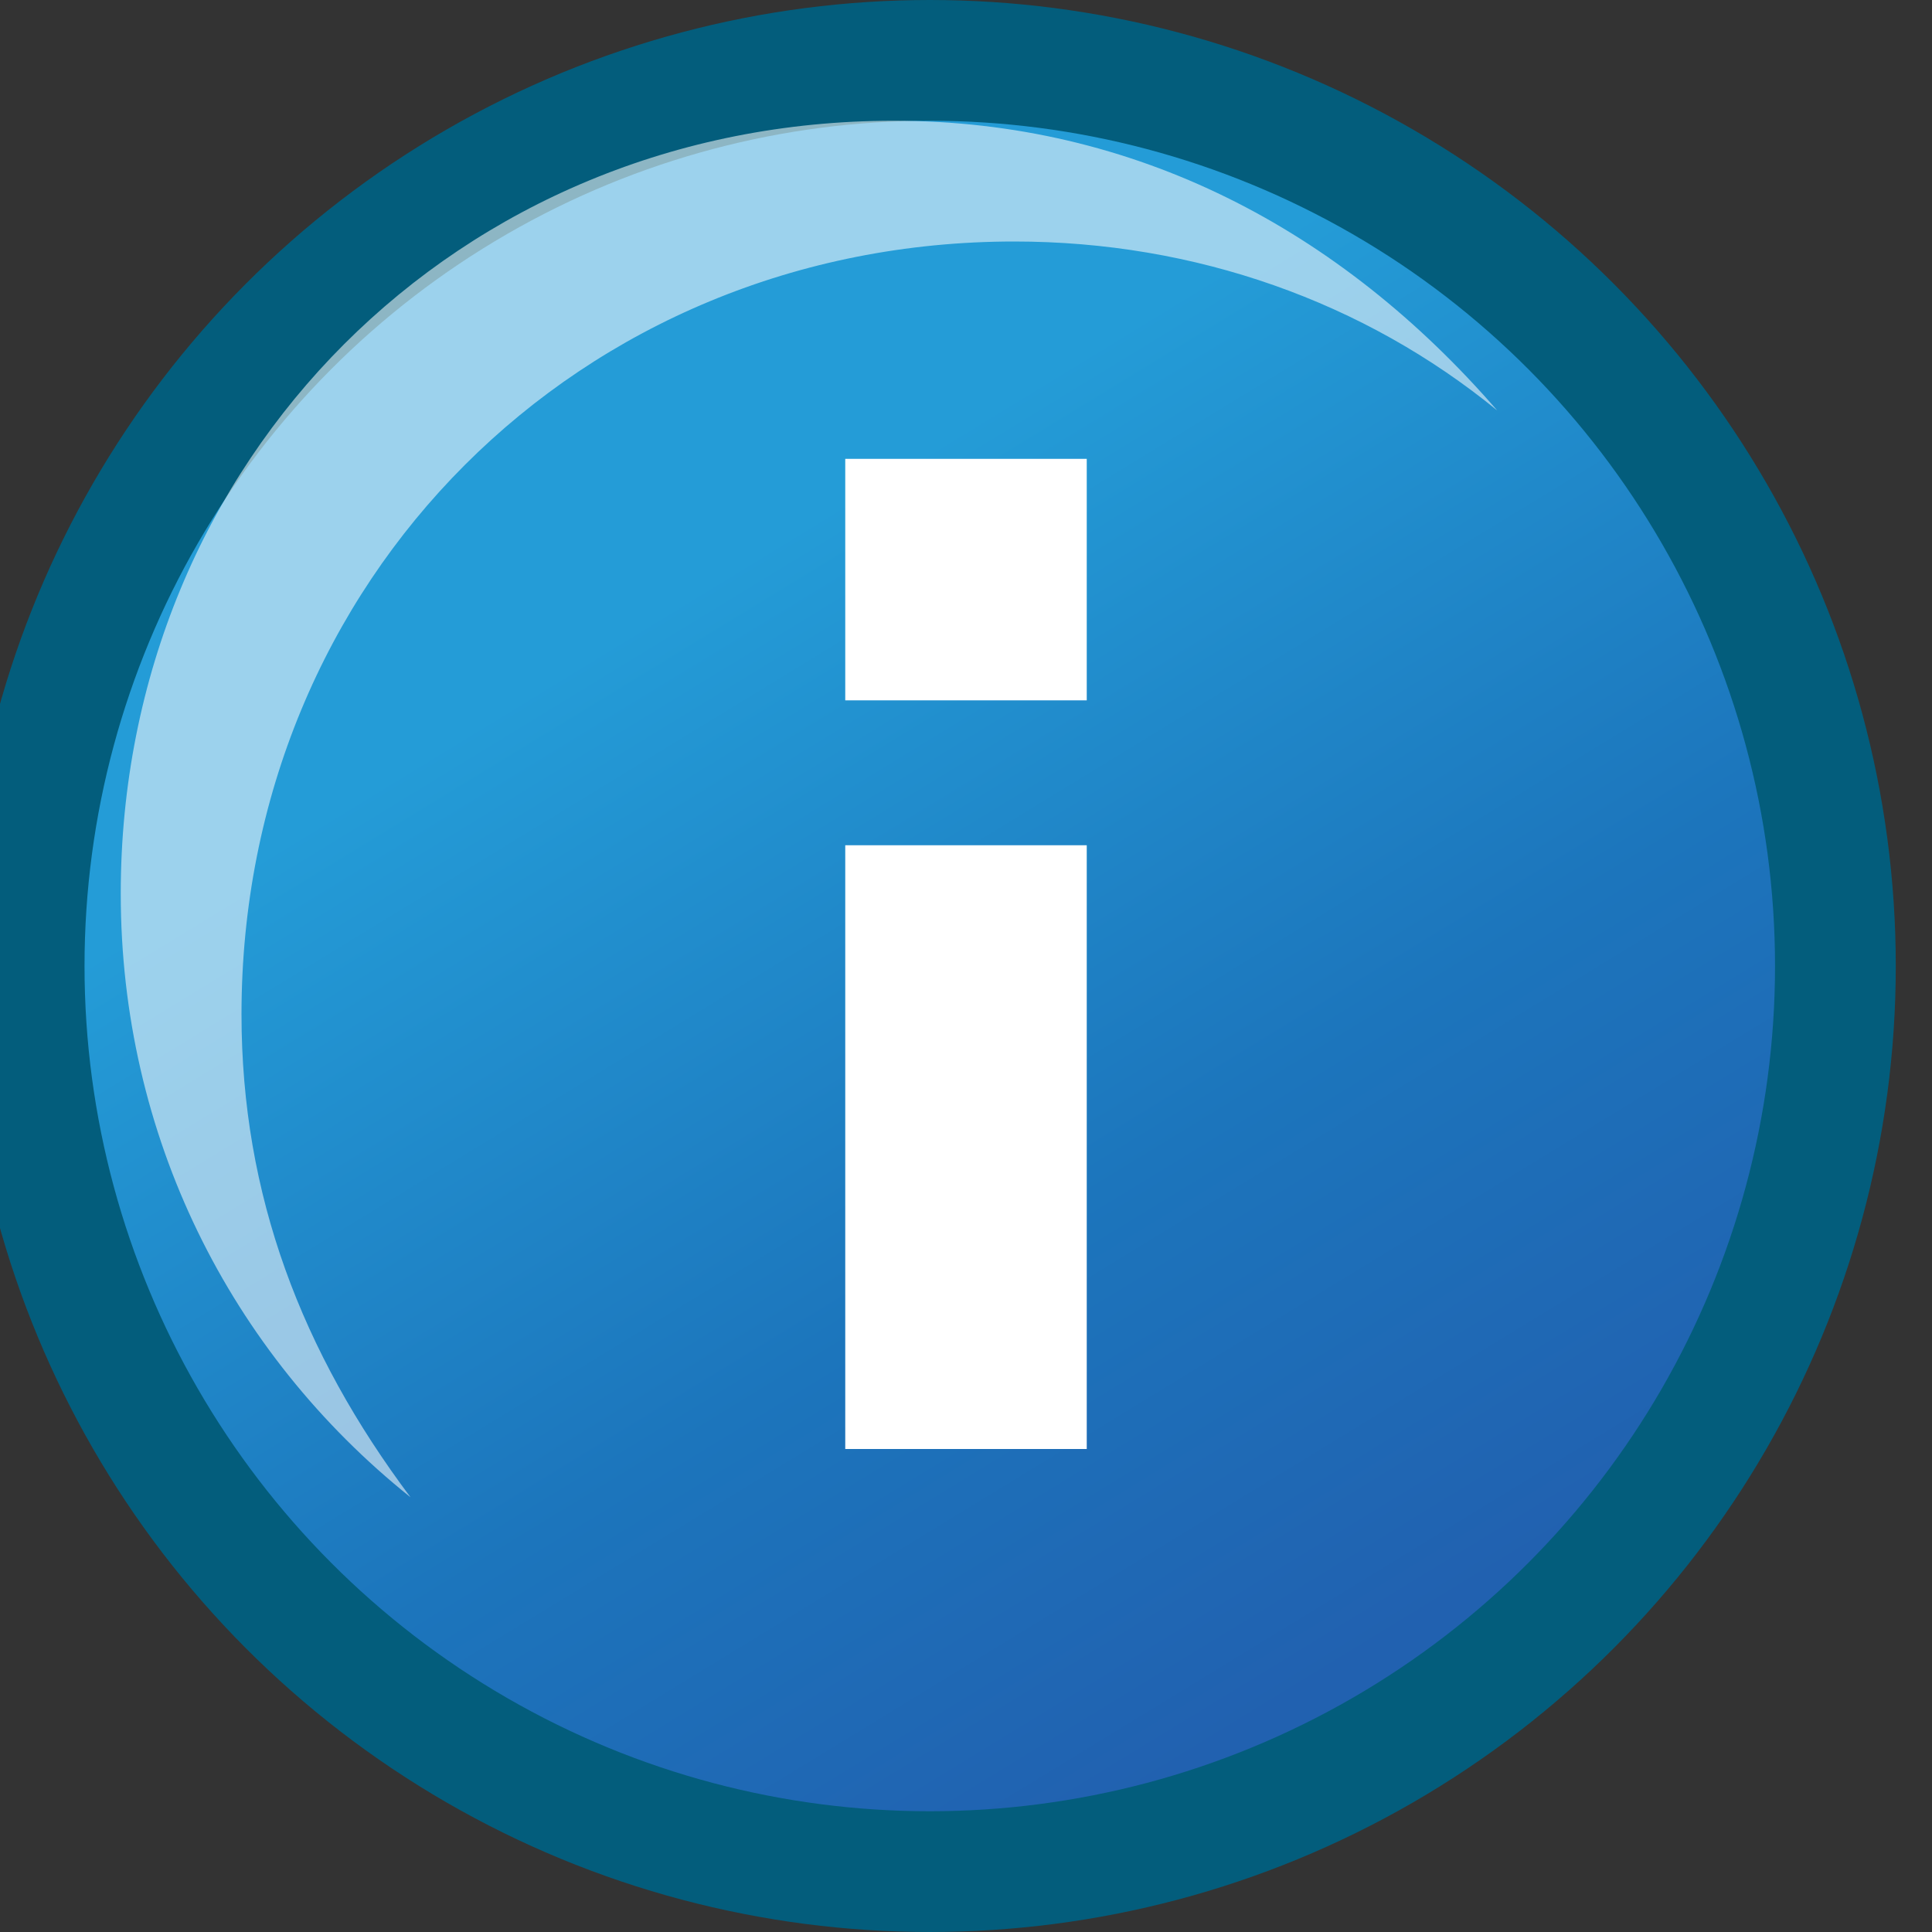 <?xml version="1.0" encoding="utf-8"?>
<!-- Generator: Adobe Illustrator 15.0.0, SVG Export Plug-In . SVG Version: 6.00 Build 0)  -->

<svg version="1.1" id="Layer_1" xmlns="http://www.w3.org/2000/svg" xmlns:xlink="http://www.w3.org/1999/xlink" x="0px" y="0px"
	 width="16px" height="16px" viewBox="0 0 16 16" enable-background="new 0 0 16 16" xml:space="preserve">
<rect x="0" y="0" width="16" height="16" fill="#333333" stroke="none"/>
<linearGradient id="SVGID_1_" gradientUnits="userSpaceOnUse" x1="5.814" y1="4.84" x2="11.256" y2="13.746">
	<stop  offset="0" style="stop-color:#249CD7"/>
	<stop  offset="0.576" style="stop-color:#1C75BC"/>
	<stop  offset="1" style="stop-color:#2161B0"/>
</linearGradient>
<circle fill="url(#SVGID_1_)" stroke="#035D7C" stroke-miterlimit="10" cx="7.7" cy="8" r="7.5"/>
<g>
	<rect x="7" y="7" fill="#FFFFFF" width="2" height="5"/>
	<rect x="7" y="3.8" fill="#FFFFFF" width="2" height="2"/>
</g>
<path opacity="0.55" fill="#FFFFFF" d="M2,8.4C2,4.8,4.8,2,8.4,2c1.5,0,2.9,0.5,4,1.4C11.1,1.9,9.4,1,7.4,1C3.8,1,1,3.8,1,7.4
	c0,2,0.9,3.8,2.4,5C2.5,11.2,2,9.9,2,8.4z"/>
</svg>
